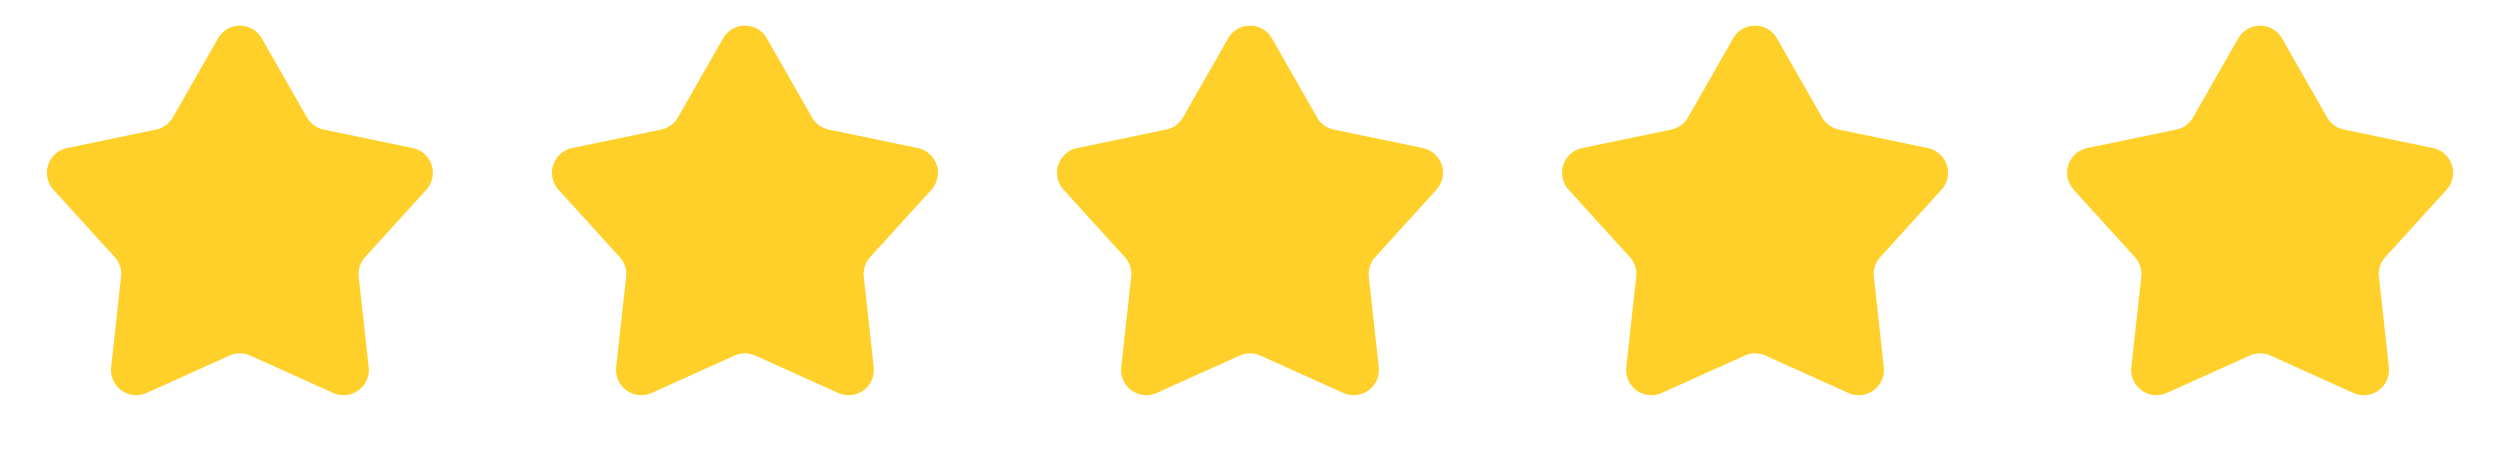 <svg xmlns="http://www.w3.org/2000/svg" width="99" height="18" fill="none"><path fill="#FFD029" d="M8.632 1.52a1 1 0 0 1 1.736 0l1.786 3.128a1 1 0 0 0 .665.483l3.526.732a1 1 0 0 1 .537 1.652l-2.422 2.664a1 1 0 0 0-.254.782l.393 3.58a1 1 0 0 1-1.405 1.02l-3.283-1.48a1 1 0 0 0-.822 0l-3.283 1.48a1 1 0 0 1-1.405-1.02l.393-3.58a1 1 0 0 0-.254-.782L2.118 7.515a1 1 0 0 1 .537-1.652L6.18 5.13a1 1 0 0 0 .665-.483L8.632 1.52Zm20 0a1 1 0 0 1 1.736 0l1.786 3.128a1 1 0 0 0 .665.483l3.526.732a1 1 0 0 1 .537 1.652l-2.422 2.664a1 1 0 0 0-.254.782l.393 3.58a1 1 0 0 1-1.405 1.02l-3.283-1.48a1 1 0 0 0-.822 0l-3.283 1.48a1 1 0 0 1-1.405-1.02l.393-3.58a1 1 0 0 0-.254-.782l-2.422-2.664a1 1 0 0 1 .537-1.652l3.526-.732a1 1 0 0 0 .665-.483l1.786-3.127Zm20 0a1 1 0 0 1 1.736 0l1.786 3.128a1 1 0 0 0 .665.483l3.526.732a1 1 0 0 1 .537 1.652l-2.422 2.664a1 1 0 0 0-.254.782l.393 3.58a1 1 0 0 1-1.405 1.02l-3.283-1.48a1 1 0 0 0-.822 0l-3.283 1.48a1 1 0 0 1-1.405-1.02l.393-3.58a1 1 0 0 0-.254-.782l-2.422-2.664a1 1 0 0 1 .537-1.652l3.526-.732a1 1 0 0 0 .665-.483l1.786-3.127Zm20 0a1 1 0 0 1 1.736 0l1.786 3.128a1 1 0 0 0 .665.483l3.526.732a1 1 0 0 1 .537 1.652l-2.422 2.664a1 1 0 0 0-.254.782l.393 3.58a1 1 0 0 1-1.405 1.02l-3.283-1.48a1 1 0 0 0-.822 0l-3.283 1.48a1 1 0 0 1-1.405-1.02l.393-3.58a1 1 0 0 0-.254-.782l-2.422-2.664a1 1 0 0 1 .537-1.652l3.526-.732a1 1 0 0 0 .665-.483l1.786-3.127Zm20 0a1 1 0 0 1 1.736 0l1.786 3.128a1 1 0 0 0 .665.483l3.526.732a1 1 0 0 1 .537 1.652l-2.422 2.664a1 1 0 0 0-.254.782l.393 3.58a1 1 0 0 1-1.405 1.02l-3.283-1.48a1 1 0 0 0-.822 0l-3.283 1.48a1 1 0 0 1-1.405-1.02l.393-3.58a1 1 0 0 0-.254-.782l-2.422-2.664a1 1 0 0 1 .537-1.652l3.526-.732a1 1 0 0 0 .665-.483l1.786-3.127Z"></path></svg>
